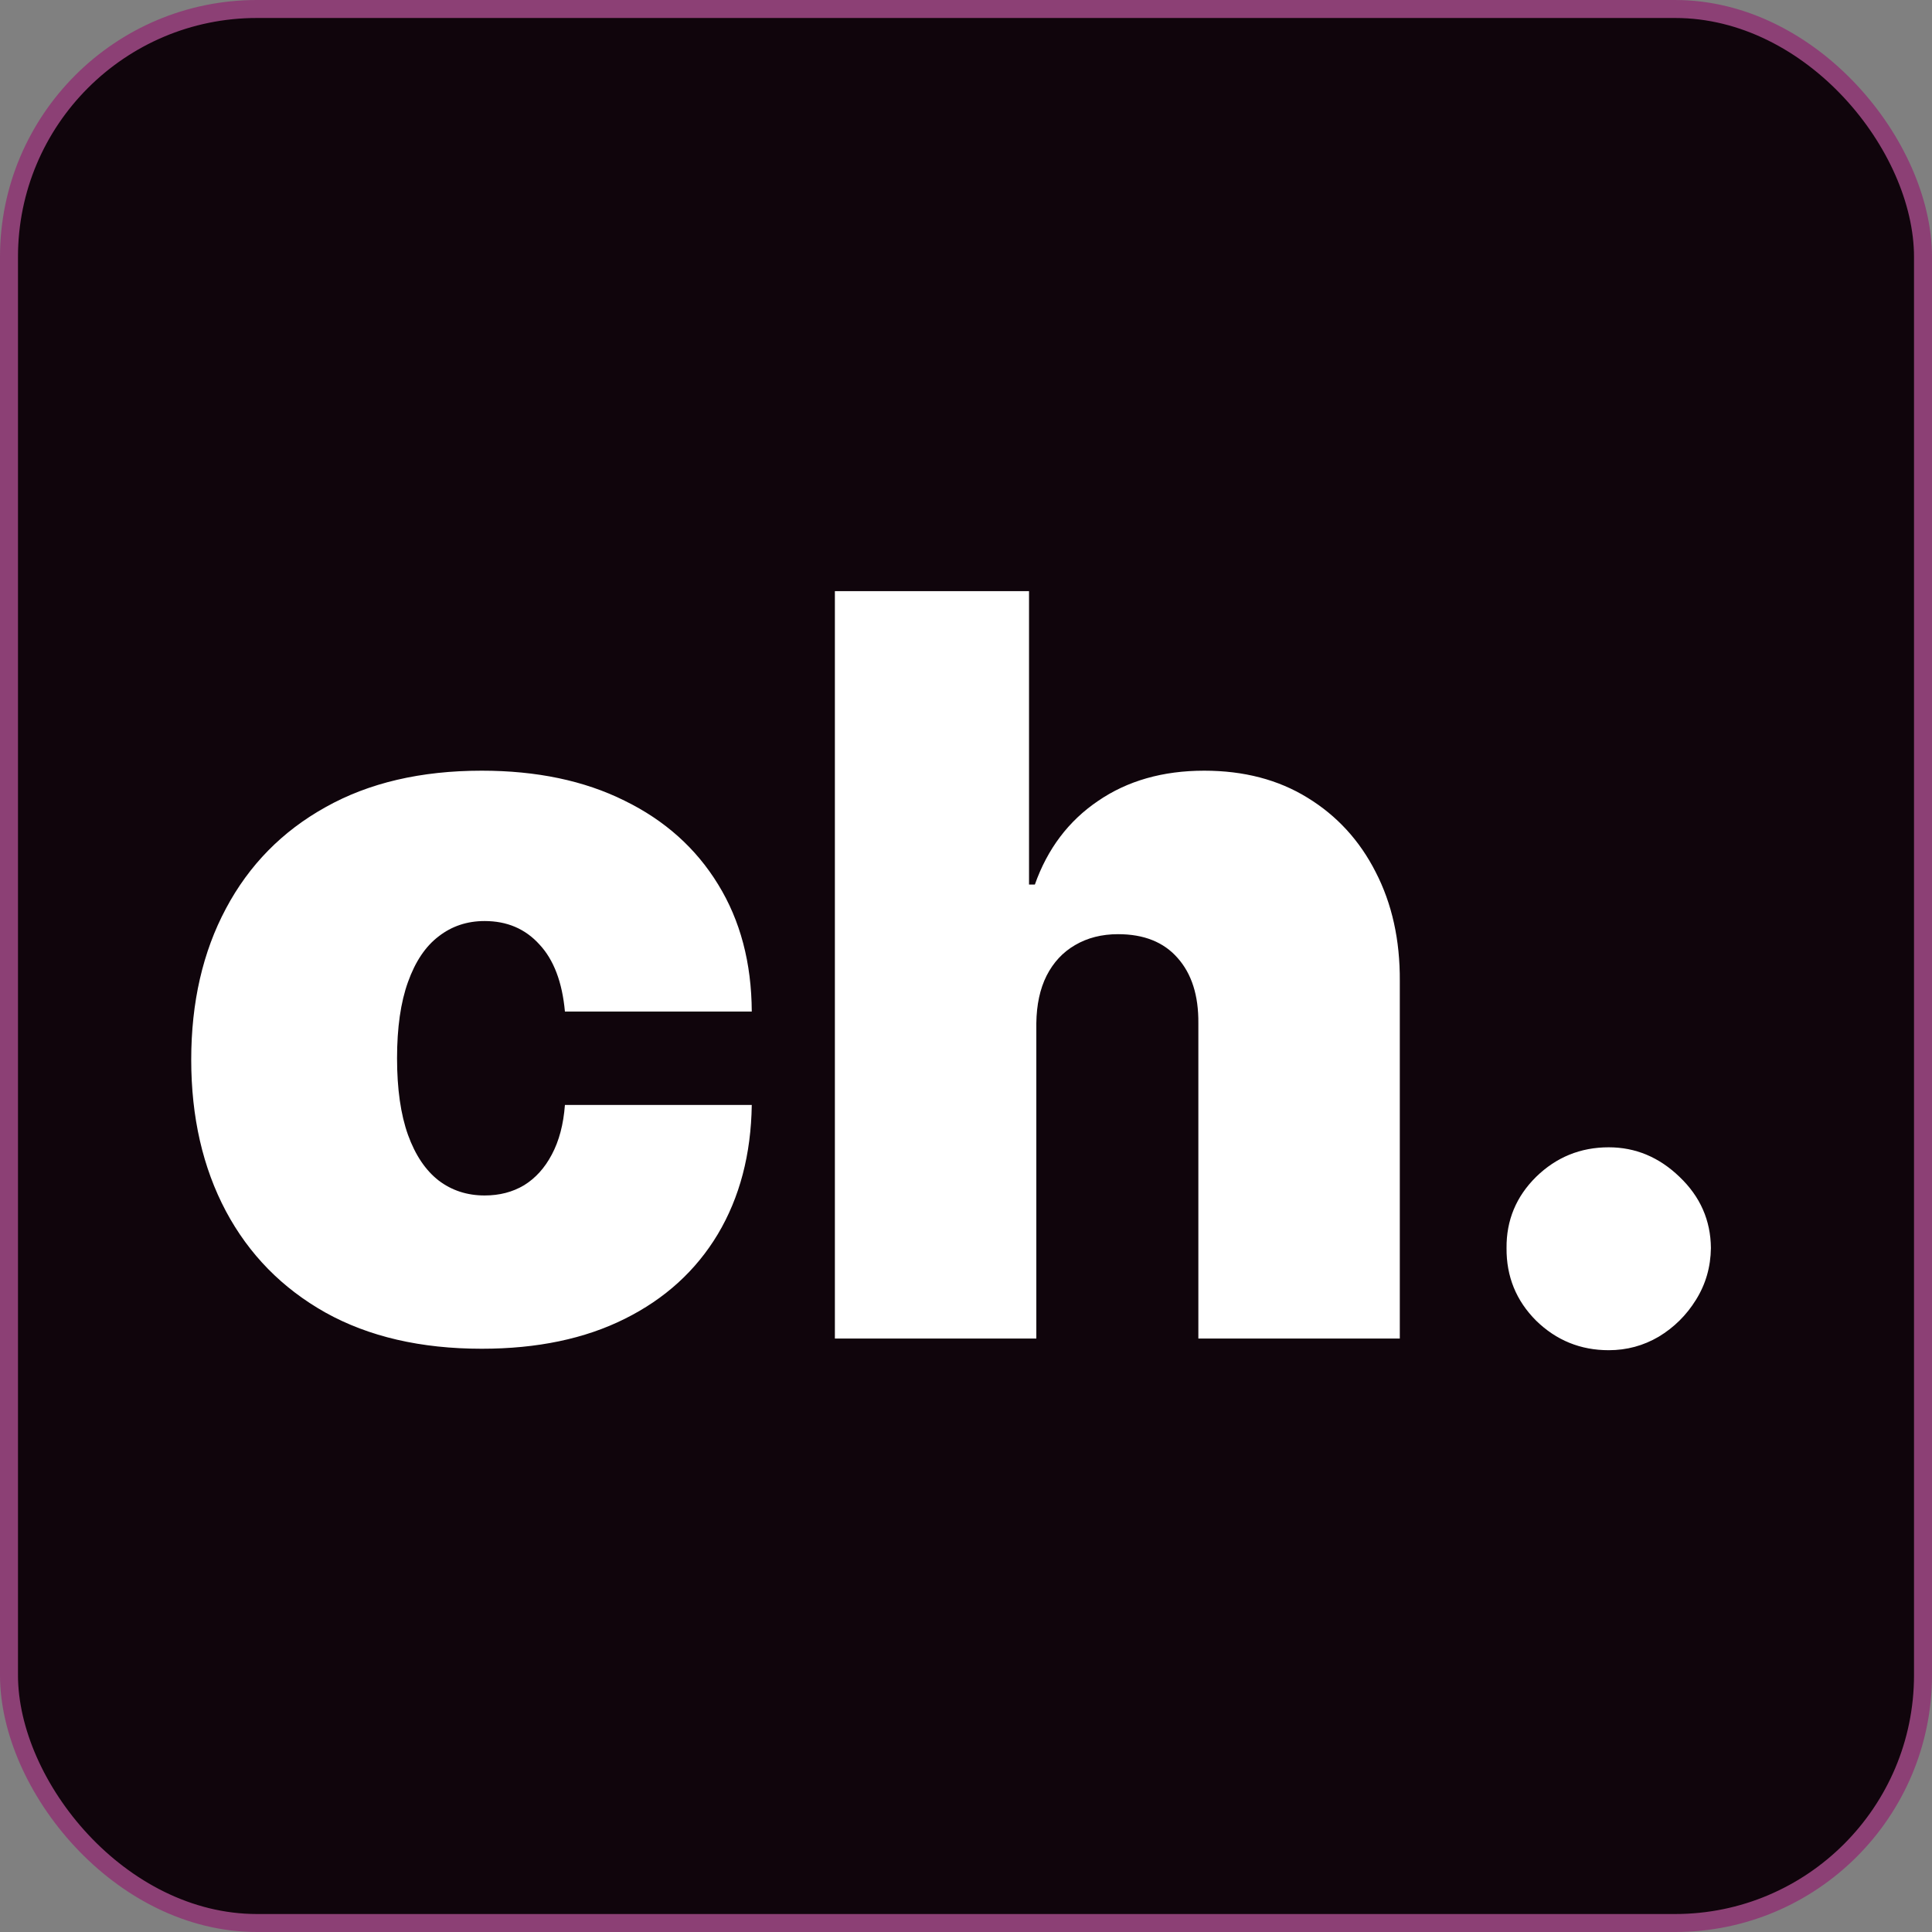 <svg width="752" height="752" viewBox="0 0 752 752" fill="none" xmlns="http://www.w3.org/2000/svg">
<rect x="0" y="0" width="752" height="752" fill="#808080" stroke="none"/>
<rect x="3.5" y="3.5" width="745" height="745" rx="96.5" fill="#10050C"/>
<rect x="3.5" y="3.5" width="745" height="745" rx="96.5" stroke="#8C4075" stroke-width="7"/>
<path d="M187.5 524.977C163.826 524.977 143.561 520.29 126.705 510.915C109.848 501.445 96.922 488.282 87.926 471.426C78.93 454.475 74.432 434.826 74.432 412.477C74.432 390.129 78.93 370.527 87.926 353.67C96.922 336.72 109.848 323.557 126.705 314.182C143.561 304.712 163.826 299.977 187.5 299.977C208.902 299.977 227.415 303.86 243.04 311.625C258.759 319.295 270.928 330.186 279.545 344.295C288.163 358.311 292.519 374.788 292.614 393.727H219.886C218.845 382.269 215.53 373.557 209.943 367.591C204.451 361.53 197.348 358.5 188.636 358.5C181.818 358.5 175.852 360.489 170.739 364.466C165.625 368.348 161.648 374.267 158.807 382.222C155.966 390.081 154.545 399.977 154.545 411.909C154.545 423.841 155.966 433.784 158.807 441.739C161.648 449.598 165.625 455.517 170.739 459.494C175.852 463.377 181.818 465.318 188.636 465.318C194.413 465.318 199.527 463.992 203.977 461.341C208.428 458.595 212.027 454.617 214.773 449.409C217.614 444.106 219.318 437.667 219.886 430.091H292.614C292.33 449.314 287.926 466.076 279.403 480.375C270.881 494.58 258.807 505.564 243.182 513.33C227.652 521.095 209.091 524.977 187.5 524.977ZM403.374 398.273V521H324.964V230.091H400.533V344.295H402.805C407.73 330.375 415.921 319.532 427.379 311.767C438.838 303.907 452.616 299.977 468.714 299.977C484.15 299.977 497.55 303.481 508.913 310.489C520.372 317.496 529.226 327.155 535.476 339.466C541.821 351.777 544.946 365.886 544.851 381.795V521H466.442V398.273C466.536 387.477 463.838 379.002 458.345 372.847C452.947 366.691 445.23 363.614 435.192 363.614C428.847 363.614 423.26 365.034 418.43 367.875C413.696 370.621 410.002 374.598 407.351 379.807C404.794 384.92 403.468 391.076 403.374 398.273ZM626.172 525.545C615.187 525.545 605.765 521.71 597.905 514.04C590.14 506.275 586.304 496.852 586.399 485.773C586.304 474.977 590.14 465.744 597.905 458.074C605.765 450.403 615.187 446.568 626.172 446.568C636.589 446.568 645.774 450.403 653.729 458.074C661.778 465.744 665.85 474.977 665.945 485.773C665.85 493.159 663.909 499.883 660.121 505.943C656.428 511.909 651.598 516.691 645.632 520.29C639.666 523.794 633.179 525.545 626.172 525.545Z" fill="white"/>
</svg>
